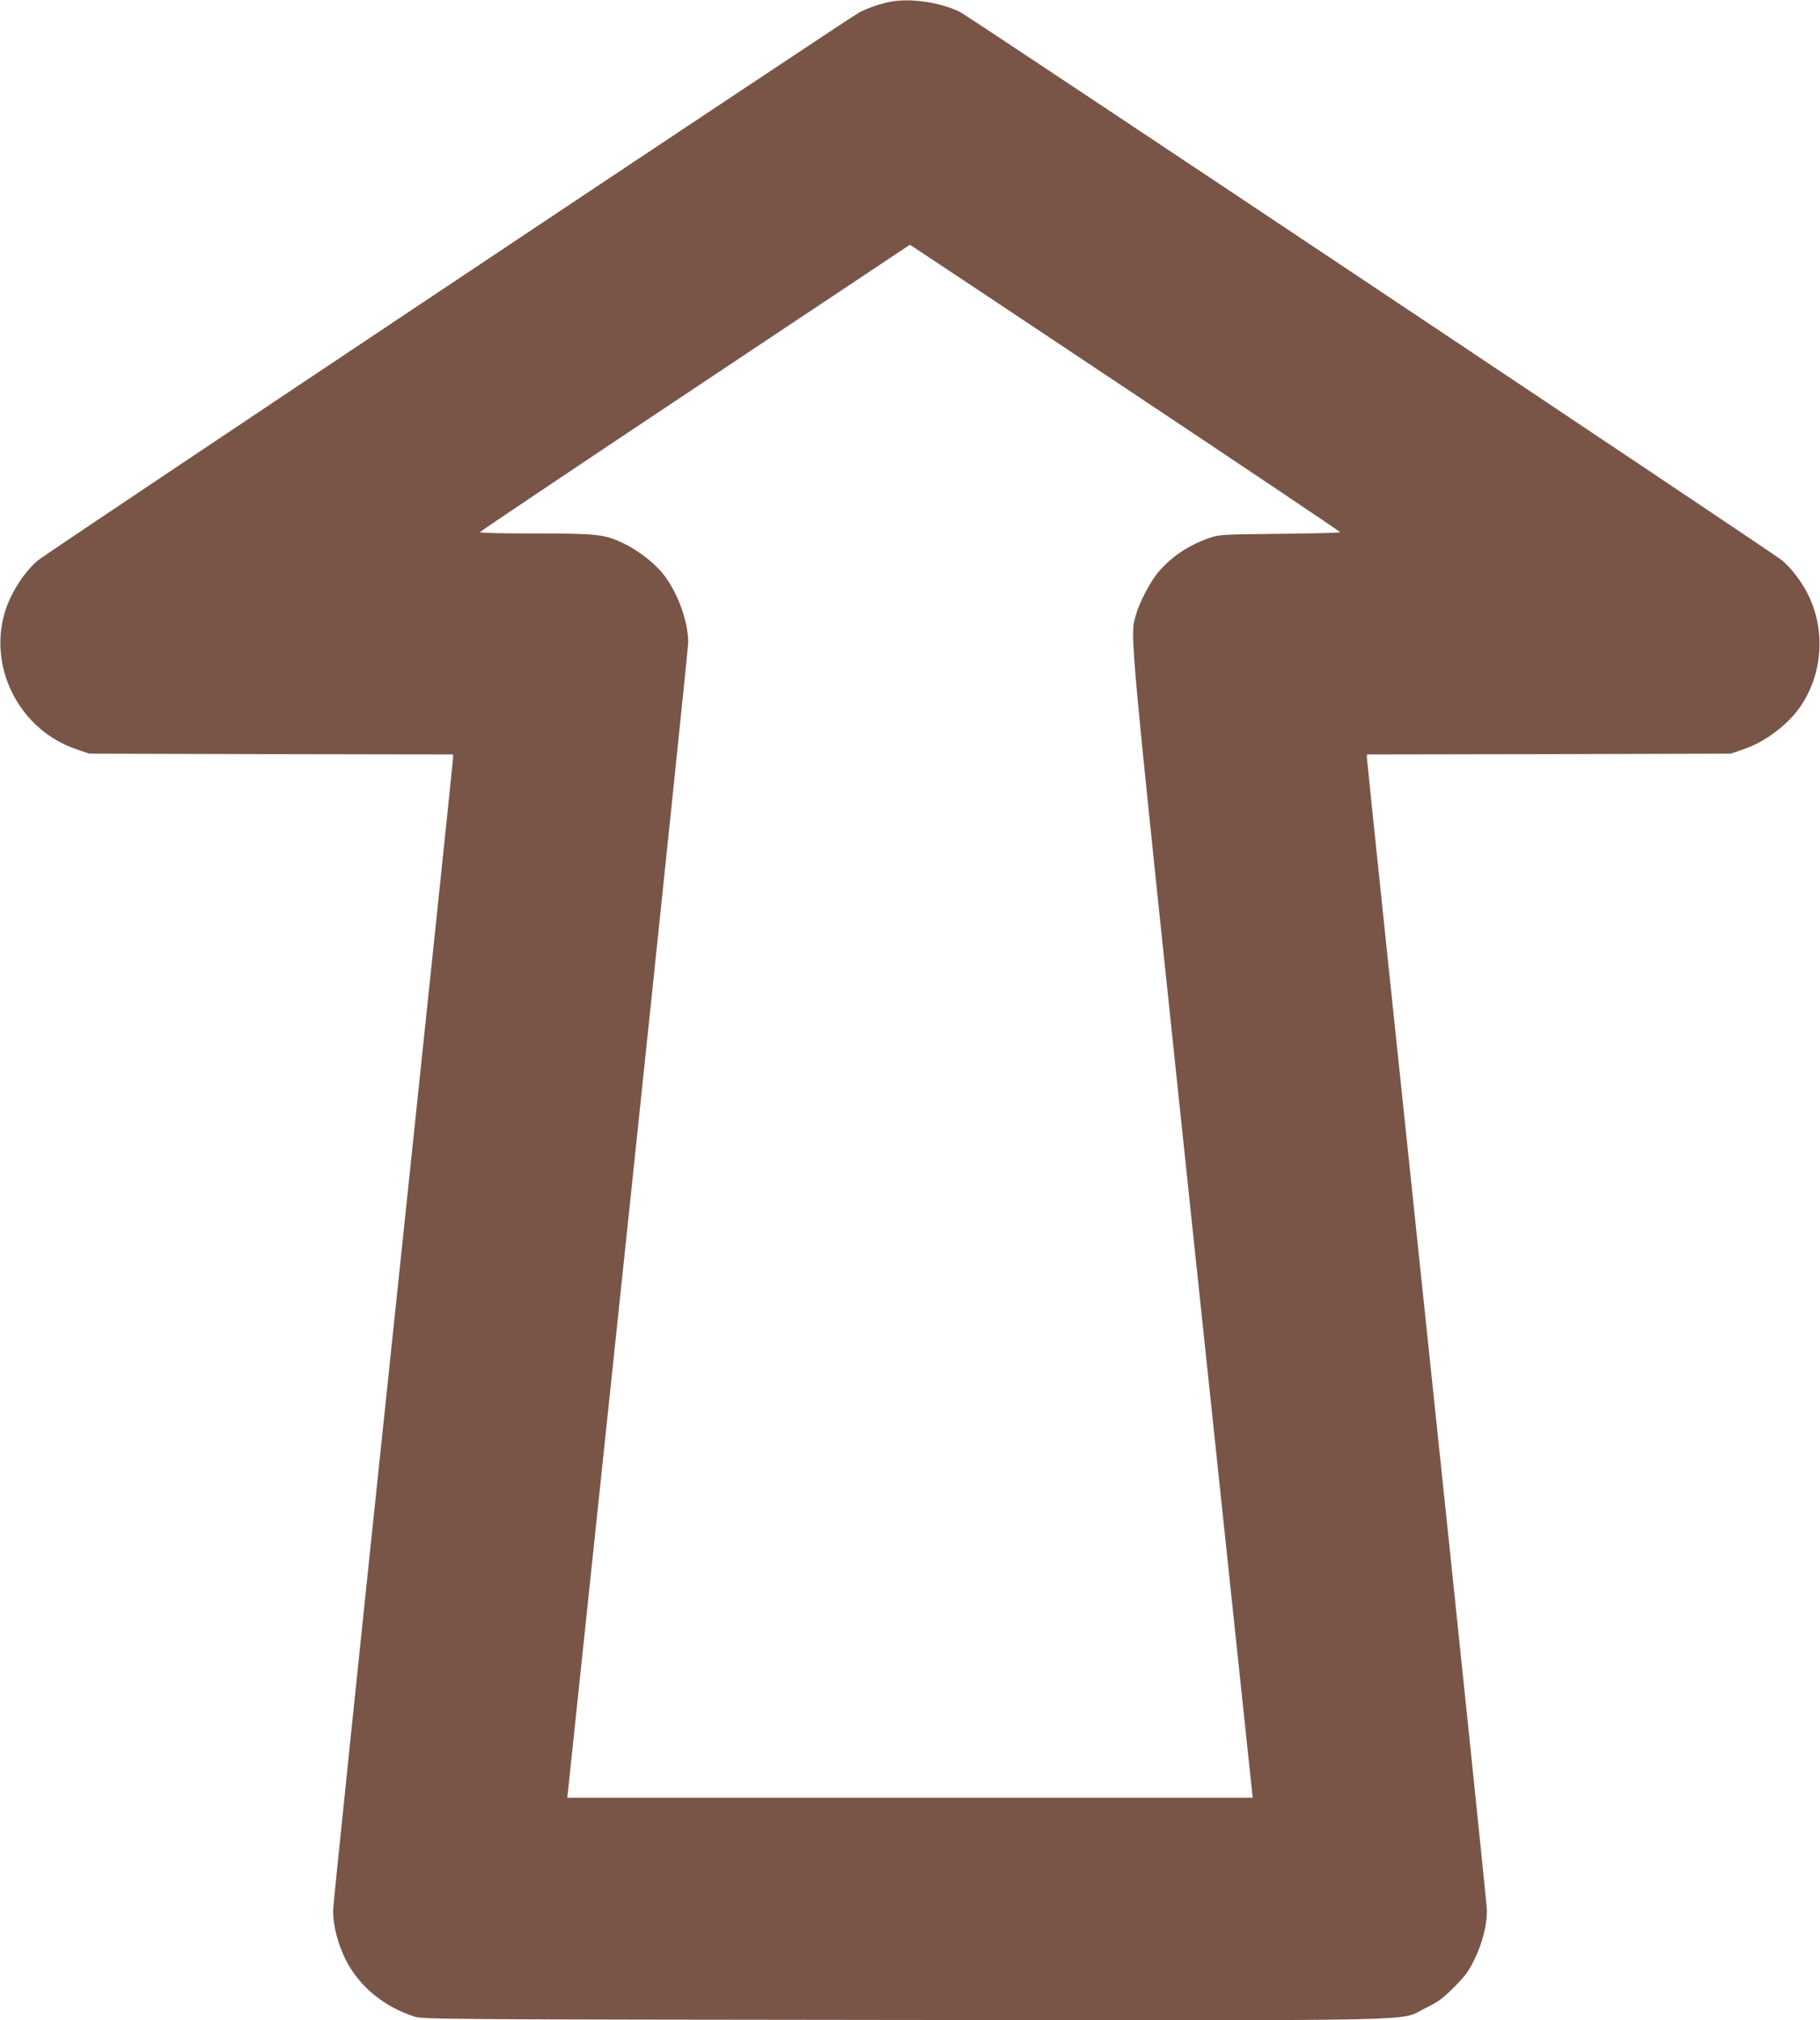 <?xml version="1.0" standalone="no"?>
<!DOCTYPE svg PUBLIC "-//W3C//DTD SVG 20010904//EN"
 "http://www.w3.org/TR/2001/REC-SVG-20010904/DTD/svg10.dtd">
<svg version="1.0" xmlns="http://www.w3.org/2000/svg"
 width="1153pt" height="1280pt" viewBox="0 0 1153 1280"
 preserveAspectRatio="xMidYMid meet">
<g transform="translate(0,1280) scale(0.1,-0.1)"
fill="#795548" stroke="none">
<path d="M5648 12790 c-64 -11 -143 -38 -202 -67 -58 -30 -5143 -3422 -5204
-3472 -92 -76 -183 -222 -216 -346 -96 -354 108 -734 458 -852 l81 -28 1152
-3 1153 -2 0 -25 c0 -14 -171 -1650 -380 -3635 -209 -1985 -380 -3635 -380
-3665 0 -92 28 -204 77 -305 83 -171 245 -306 443 -368 51 -16 265 -17 3100
-20 3424 -3 3125 -10 3300 75 79 38 108 59 181 132 73 73 94 102 132 181 49
101 77 213 77 305 0 30 -171 1680 -380 3665 -209 1985 -380 3621 -380 3635 l0
25 1153 2 1152 3 81 28 c136 46 282 156 361 272 141 208 159 484 47 709 -41
82 -107 168 -166 217 -60 49 -5145 3442 -5204 3472 -121 61 -311 90 -436 67z
m1506 -2465 c734 -489 1336 -893 1336 -897 0 -4 -172 -8 -382 -10 -369 -4
-385 -5 -448 -27 -136 -48 -242 -120 -327 -222 -51 -63 -117 -191 -138 -269
-37 -136 -48 -12 357 -3857 l384 -3633 -2171 0 -2171 0 383 3633 c210 1997
383 3656 383 3685 0 131 -62 306 -150 424 -55 74 -162 158 -255 203 -123 60
-167 65 -562 65 -194 0 -353 3 -353 8 0 4 613 415 1362 914 l1362 907 27 -17
c15 -9 628 -417 1363 -907z"/>
</g>
</svg>
